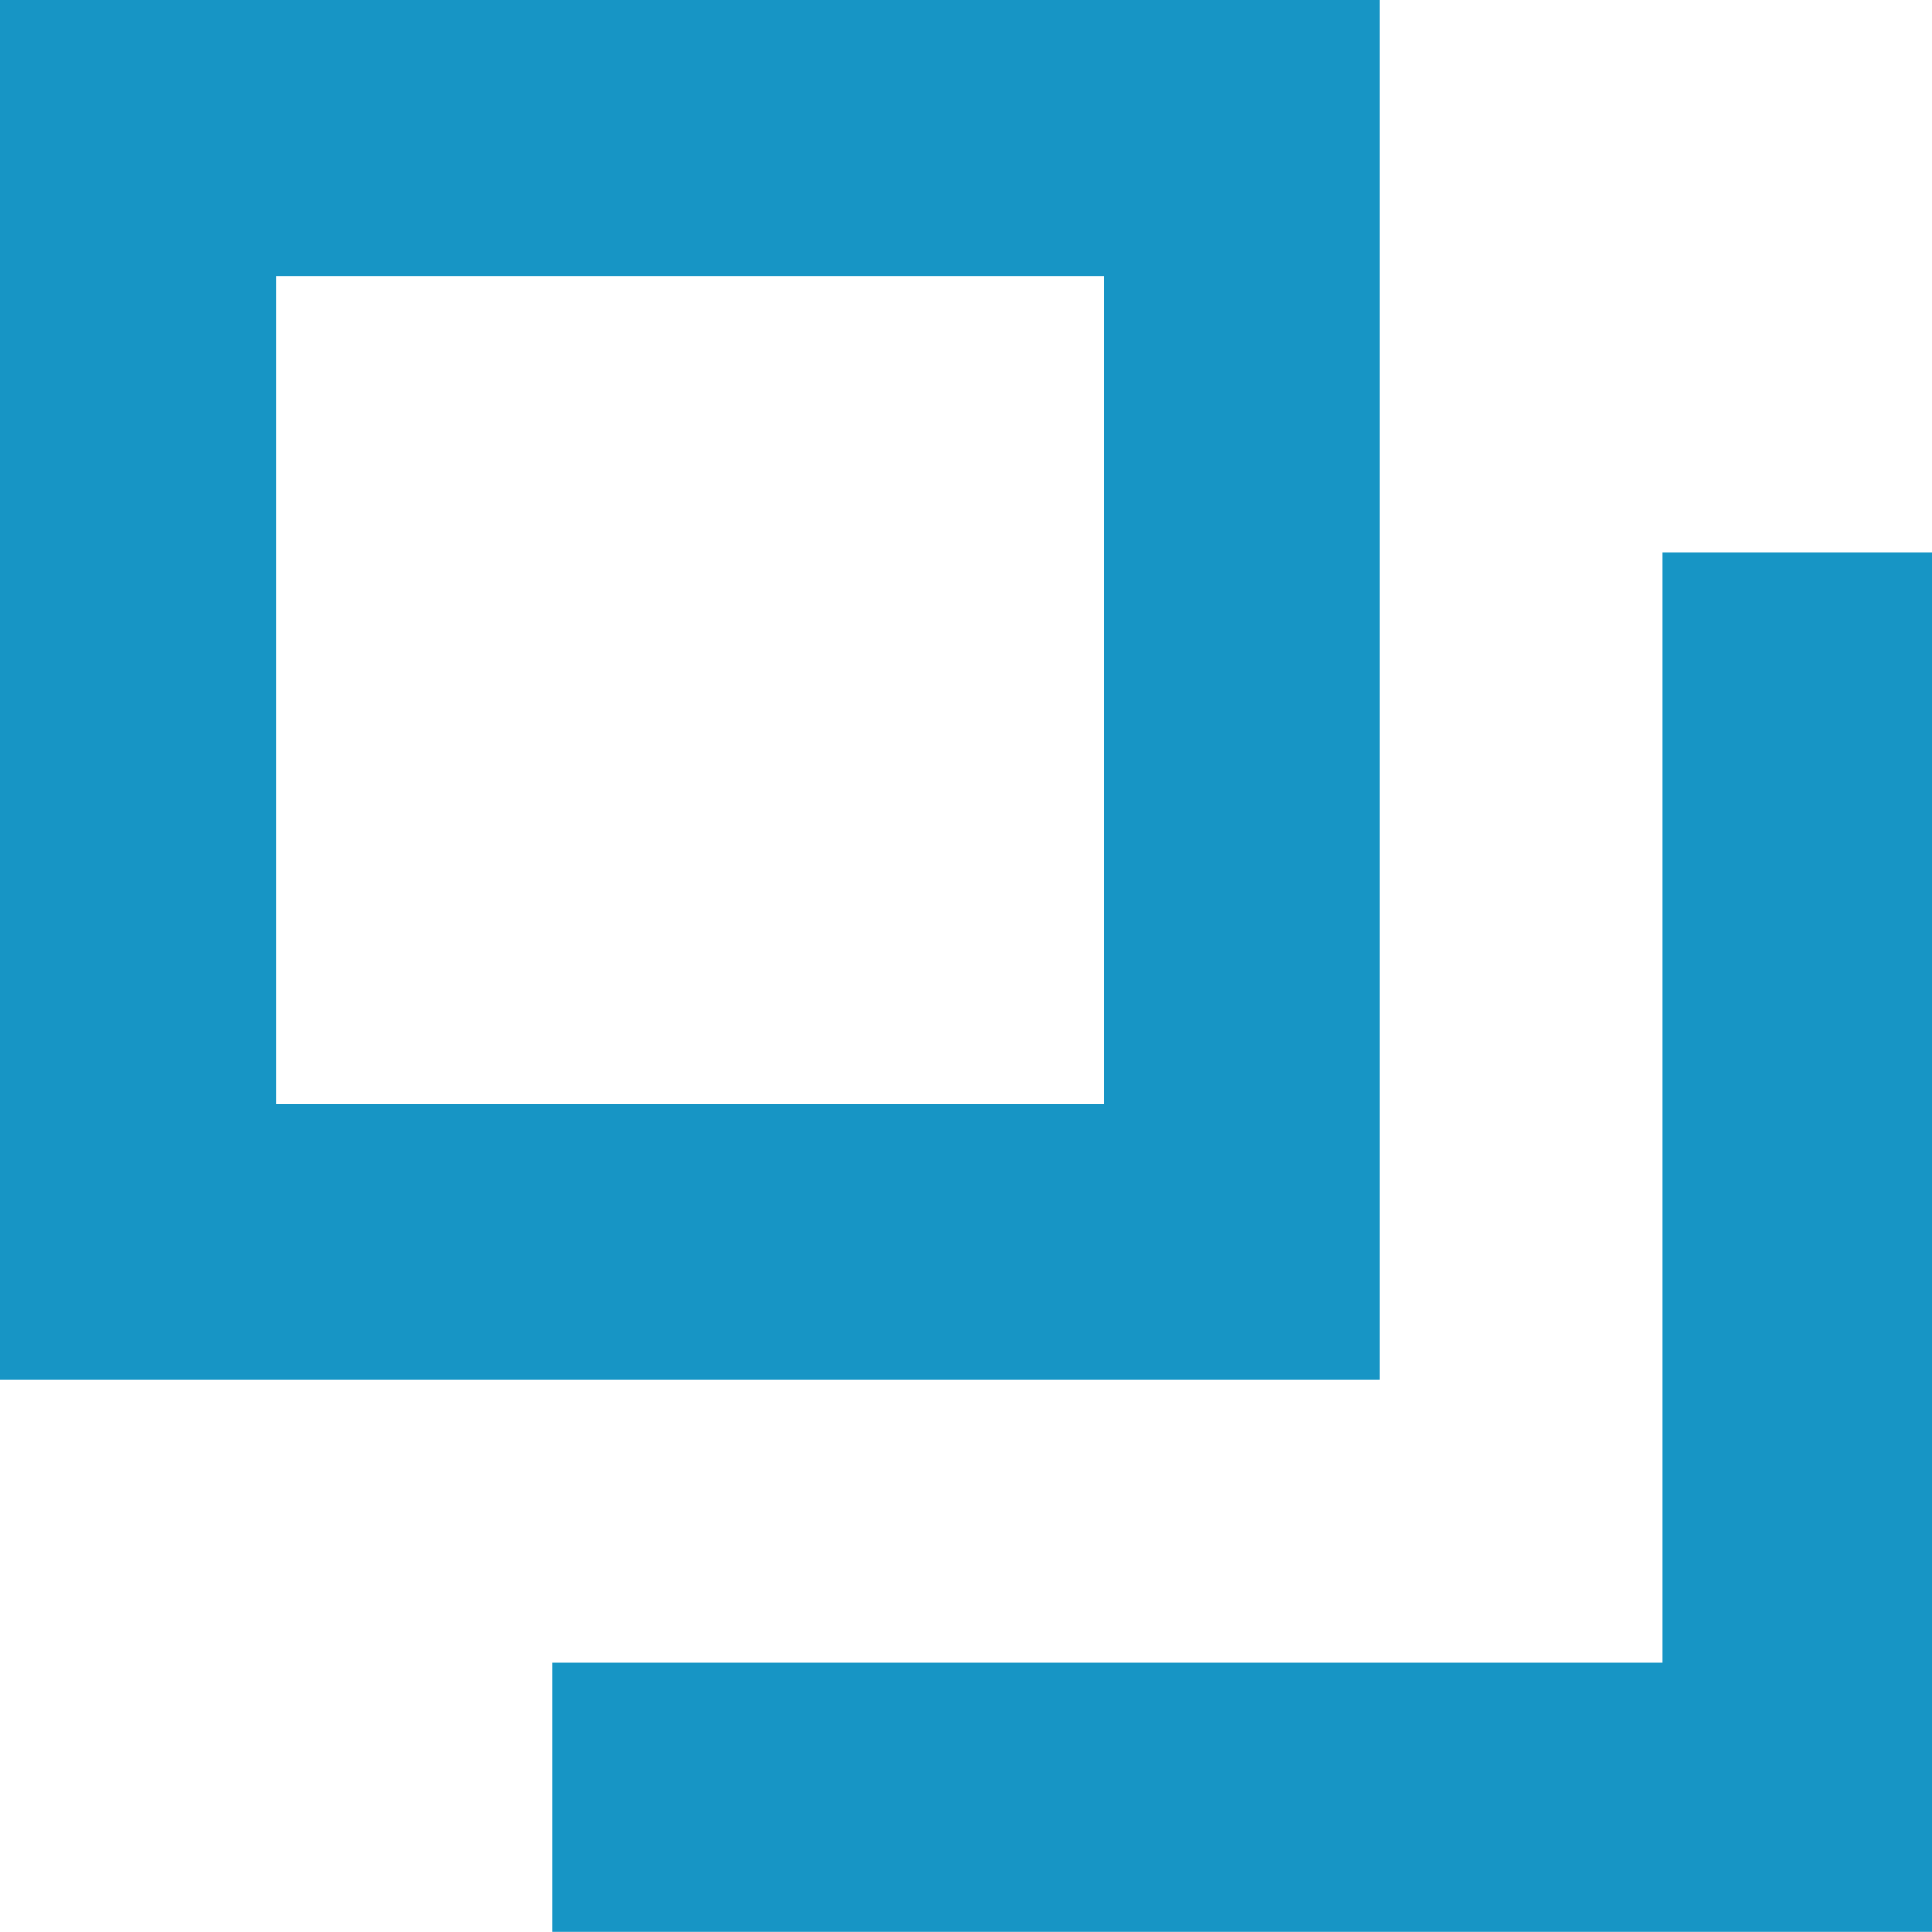 <?xml version="1.0" encoding="utf-8"?>
<!-- Generator: Adobe Illustrator 26.0.2, SVG Export Plug-In . SVG Version: 6.00 Build 0)  -->
<svg version="1.1" id="ic-外部リンク" xmlns="http://www.w3.org/2000/svg" xmlns:xlink="http://www.w3.org/1999/xlink" x="0px"
	 y="0px" viewBox="0 0 14 14" enable-background="new 0 0 14 14" xml:space="preserve">
<g id="長方形_383">
	<rect y="0" fill="none" width="10" height="10"/>
	<rect x="1" y="1" fill="none" stroke="#1795C5" stroke-width="2" width="8" height="8"/>
</g>
<path id="パス_159" fill="#1795C5" d="M14,13.999H4v-1.95h8.048V4.001H14V13.999z"/>
</svg>
